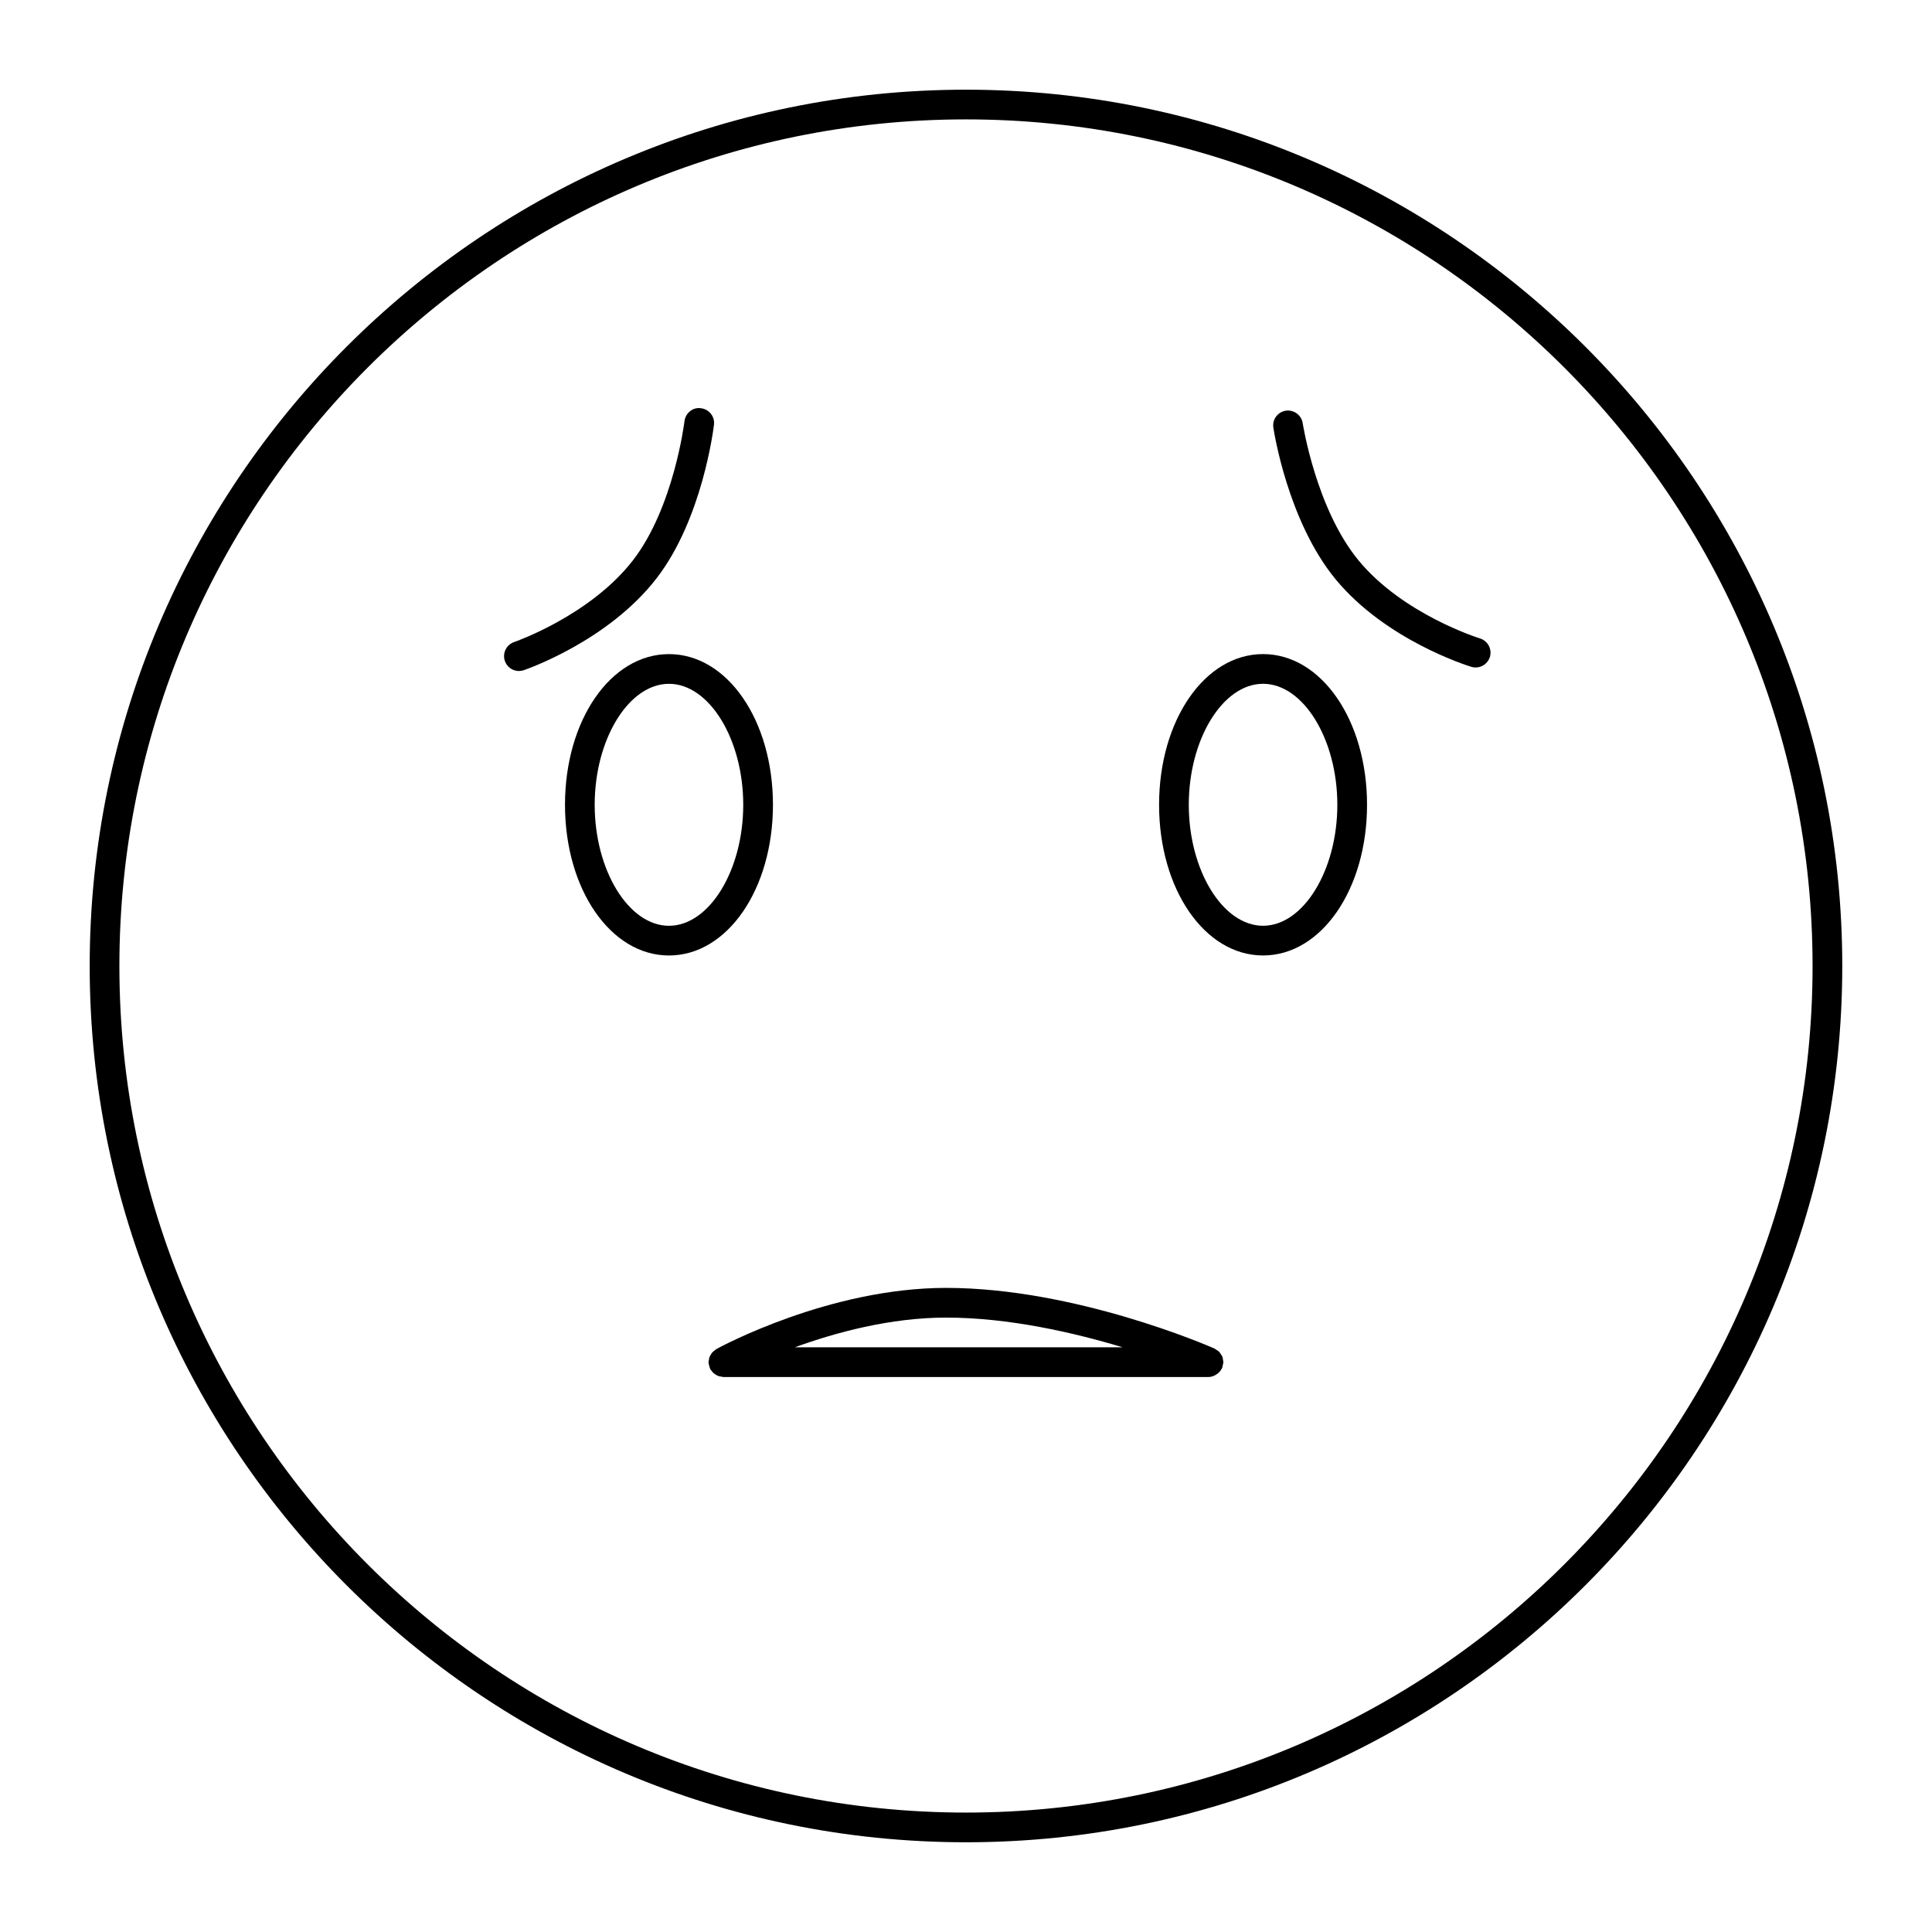 <?xml version="1.0" encoding="UTF-8"?>
<!-- Uploaded to: SVG Repo, www.svgrepo.com, Generator: SVG Repo Mixer Tools -->
<svg fill="#000000" width="800px" height="800px" version="1.1" viewBox="144 144 512 512" xmlns="http://www.w3.org/2000/svg">
 <g>
  <path d="m400 167.77c-128.05 0-232.23 104.17-232.23 232.23 0 128.05 104.17 232.22 232.23 232.22 128.05 0 232.22-104.17 232.22-232.22 0-128.05-104.17-232.23-232.22-232.23zm0 456.58c-123.71 0-224.36-100.64-224.36-224.35 0-123.71 100.64-224.36 224.36-224.36 123.71 0 224.35 100.64 224.35 224.36 0 123.71-100.64 224.35-224.35 224.35z"/>
  <path d="m348.84 357.28c0-22.395-12.105-39.934-27.559-39.934s-27.551 17.547-27.551 39.934c0 22.387 12.098 39.934 27.551 39.934 15.449 0 27.559-17.539 27.559-39.934zm-27.562 32.062c-10.668 0-19.68-14.68-19.68-32.062 0-17.383 9.016-32.062 19.68-32.062 10.668 0 19.688 14.68 19.688 32.062 0 17.383-9.02 32.062-19.688 32.062z"/>
  <path d="m478.72 317.34c-15.453 0-27.551 17.547-27.551 39.934 0 22.387 12.098 39.934 27.551 39.934s27.559-17.547 27.559-39.934c0-22.387-12.105-39.934-27.559-39.934zm0 71.996c-10.668 0-19.68-14.68-19.68-32.062 0-17.383 9.012-32.062 19.68-32.062s19.688 14.68 19.688 32.062c0 17.383-9.02 32.062-19.688 32.062z"/>
  <path d="m536.21 313.19c-0.195-0.062-20.324-6.32-32.156-20.648-11.273-13.648-14.785-36.18-14.824-36.398-0.324-2.148-2.356-3.606-4.473-3.305-2.148 0.324-3.629 2.32-3.305 4.473 0.148 1.008 3.848 24.883 16.531 40.242 13.32 16.137 35.016 22.883 35.938 23.168 0.379 0.117 0.77 0.164 1.148 0.164 1.691 0 3.242-1.094 3.769-2.785 0.625-2.078-0.551-4.273-2.629-4.91z"/>
  <path d="m317.96 297.3c12.195-15.742 15.129-39.73 15.25-40.746 0.262-2.156-1.281-4.109-3.449-4.367-2.125-0.348-4.117 1.281-4.367 3.449-0.031 0.219-2.816 22.844-13.656 36.855-11.32 14.641-31.293 21.602-31.488 21.664-2.062 0.707-3.156 2.945-2.457 5 0.551 1.637 2.086 2.668 3.723 2.668 0.426 0 0.844-0.07 1.266-0.203 0.91-0.32 22.379-7.766 35.18-24.32z"/>
  <path d="m468.12 504.48c-0.047-0.332-0.07-0.668-0.195-0.977-0.094-0.242-0.27-0.441-0.418-0.652-0.133-0.203-0.227-0.434-0.41-0.605-0.227-0.234-0.527-0.402-0.82-0.574-0.148-0.086-0.25-0.219-0.418-0.293-1.488-0.652-36.895-16.074-71.133-16.074-30.953 0-59.719 15.57-60.922 16.23-0.156 0.086-0.25 0.227-0.395 0.332-0.219 0.164-0.449 0.324-0.629 0.527-0.164 0.188-0.285 0.402-0.418 0.605-0.133 0.219-0.25 0.434-0.348 0.676-0.094 0.262-0.125 0.52-0.164 0.805-0.023 0.164-0.102 0.324-0.102 0.504 0 0.07 0.039 0.125 0.039 0.188 0.016 0.262 0.094 0.504 0.156 0.762 0.07 0.262 0.125 0.512 0.234 0.754 0.023 0.062 0.023 0.125 0.055 0.18 0.086 0.156 0.227 0.25 0.332 0.395 0.164 0.219 0.324 0.449 0.535 0.629 0.18 0.164 0.395 0.285 0.598 0.418 0.219 0.133 0.434 0.25 0.676 0.348 0.25 0.094 0.52 0.125 0.797 0.164 0.172 0.023 0.332 0.102 0.512 0.102h128.58c0.707 0 1.332-0.227 1.898-0.559 0.148-0.078 0.262-0.164 0.395-0.262 0.527-0.387 0.977-0.859 1.25-1.465 0.016-0.031 0.047-0.039 0.062-0.07 0-0.008 0-0.016 0.008-0.031 0.102-0.219 0.102-0.488 0.164-0.73 0.055-0.27 0.156-0.527 0.156-0.805 0-0.008 0.008-0.016 0.008-0.023 0.02-0.176-0.059-0.324-0.086-0.496zm-26.605-3.434h-86.883c10.723-3.898 25.277-7.871 40.109-7.871 16.586 0 33.809 3.969 46.773 7.871z"/>
 </g>
</svg>